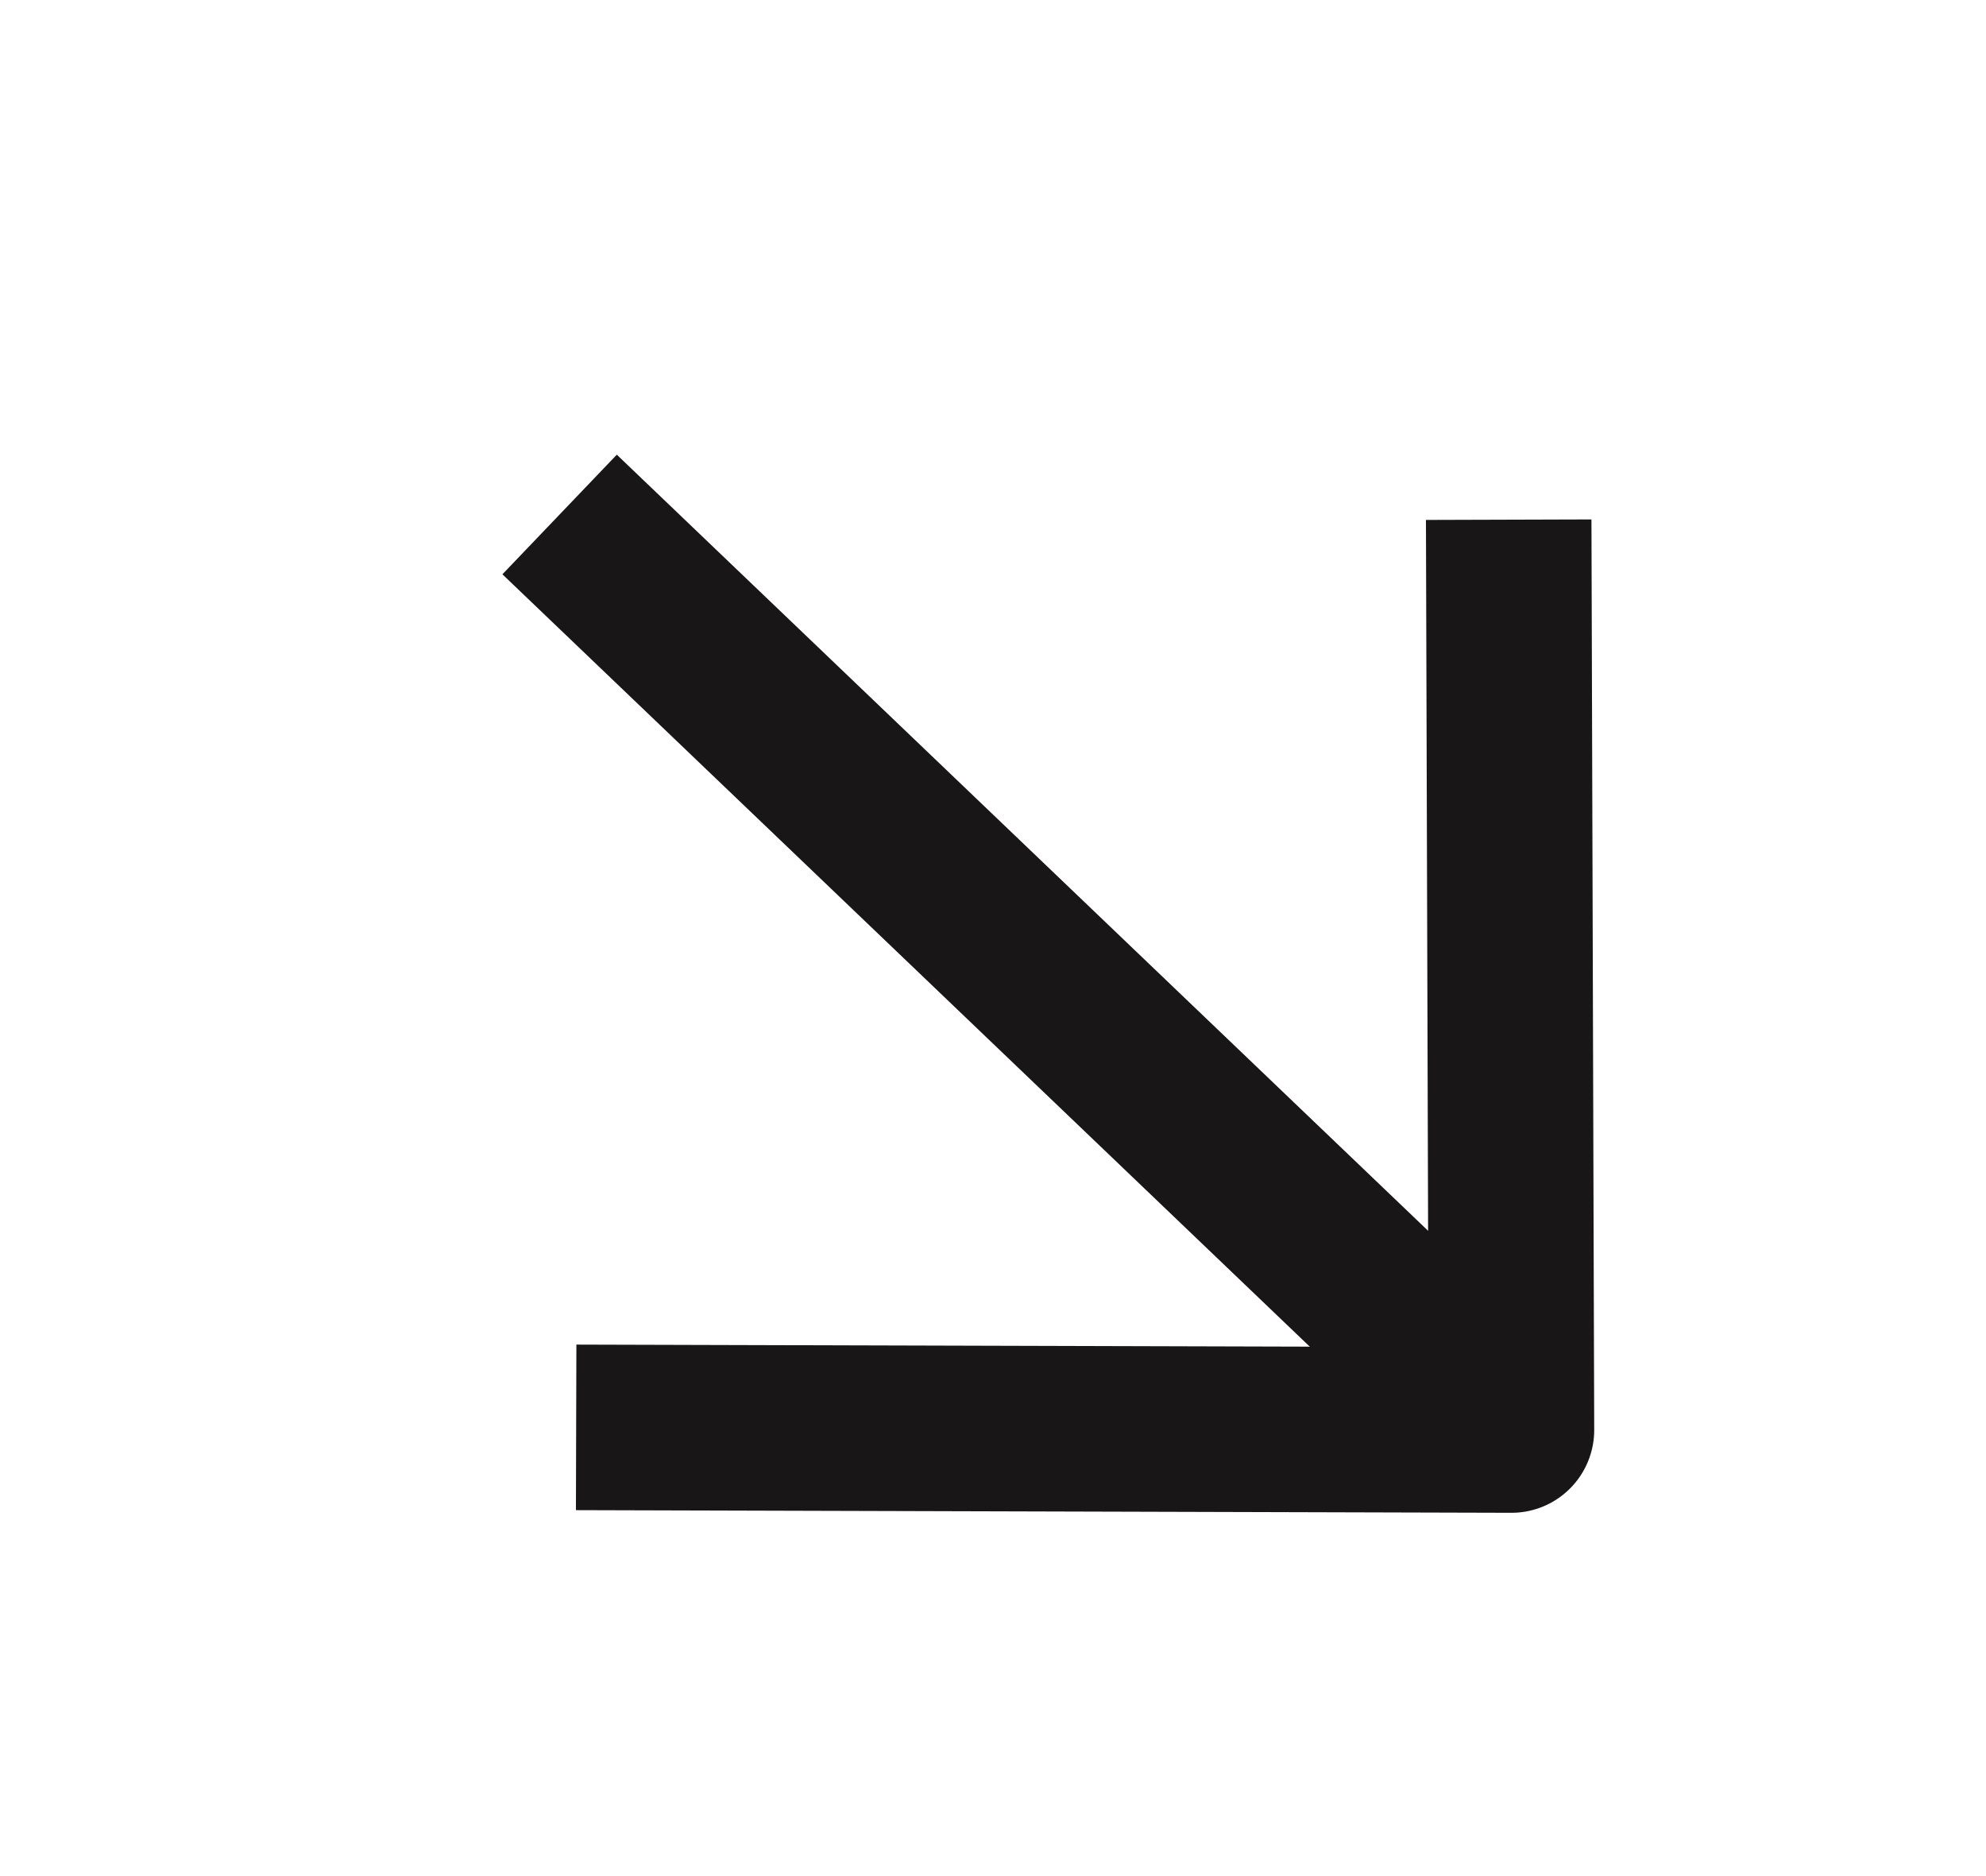 <svg width="18" height="17" viewBox="0 0 18 17" fill="none" xmlns="http://www.w3.org/2000/svg">
<path d="M5.222 12.934L13.699 12.958L13.674 4.709" stroke="#181616" stroke-width="1.5" stroke-linejoin="round"/>
<path d="M13.723 12.936L5.072 4.662" stroke="#181616" stroke-width="1.5" stroke-linejoin="round"/>
</svg>
